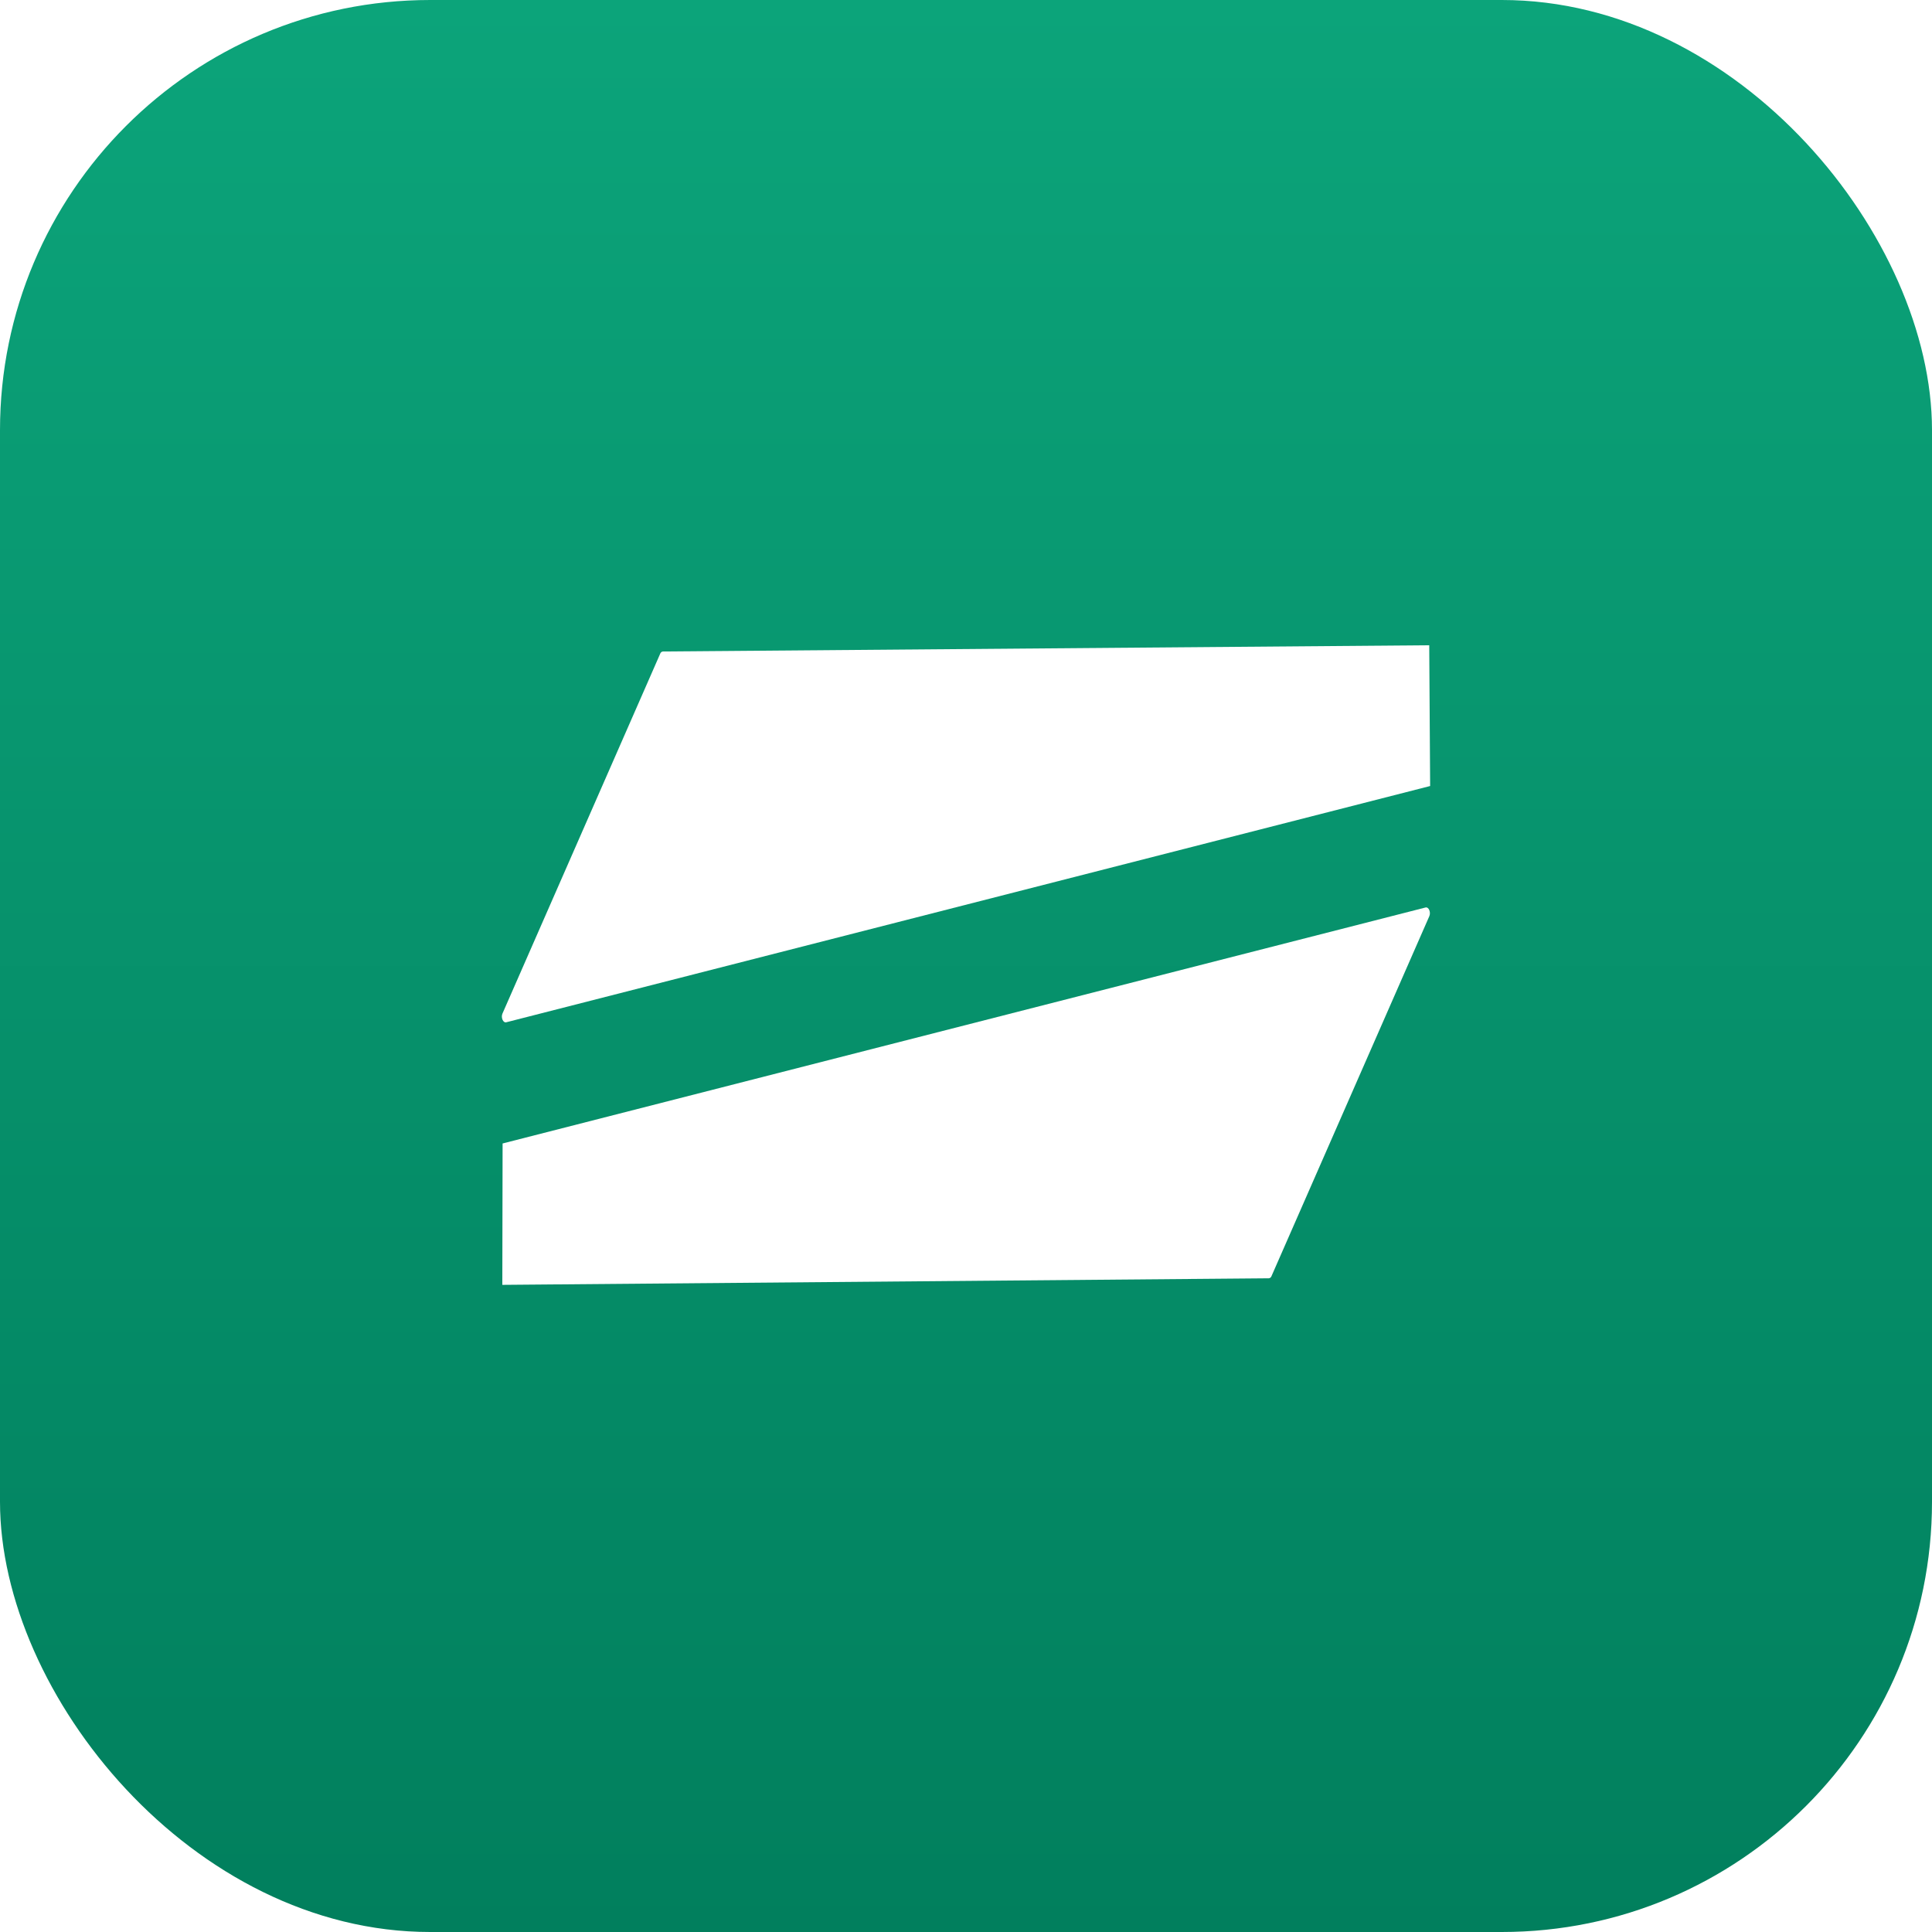 <svg width="1024" height="1024" viewBox="0 0 1024 1024" fill="none" xmlns="http://www.w3.org/2000/svg">
<rect x="0" y="0" width="1024" height="1024" fill="#333333" stroke="none"/>
<g clip-path="url(#clip0_2001_2681)">
<rect width="1024" height="1024" fill="white"/>
<rect width="1024" height="1024" rx="228" fill="url(#paint0_linear_2001_2681)"/>
<path d="M266.297 537.252C294.194 473.655 322.071 410.058 349.928 346.461C350.027 346.144 350.219 345.865 350.479 345.658C350.739 345.451 351.054 345.327 351.385 345.301L757.524 342C757.663 366.86 757.822 391.73 758 416.61L268.319 541.832C266.654 542.248 265.405 539.334 266.297 537.252Z" fill="white"/>
<path d="M757.584 485.569C729.687 549.147 701.801 612.744 673.924 676.361C673.824 676.678 673.632 676.957 673.372 677.164C673.113 677.37 672.797 677.495 672.466 677.521L266.238 681L266.387 606.063L755.562 480.99C757.227 480.574 758.477 483.458 757.584 485.569Z" fill="white"/>
</g>
<defs>
<linearGradient id="paint0_linear_2001_2681" x1="512" y1="0" x2="512" y2="1024" gradientUnits="userSpaceOnUse">
<stop stop-color="#0CA47A"/>
<stop offset="1" stop-color="#017F5D"/>
</linearGradient>
<clipPath id="clip0_2001_2681">
<rect width="1024" height="1024" fill="white"/>
</clipPath>
</defs>
</svg>

